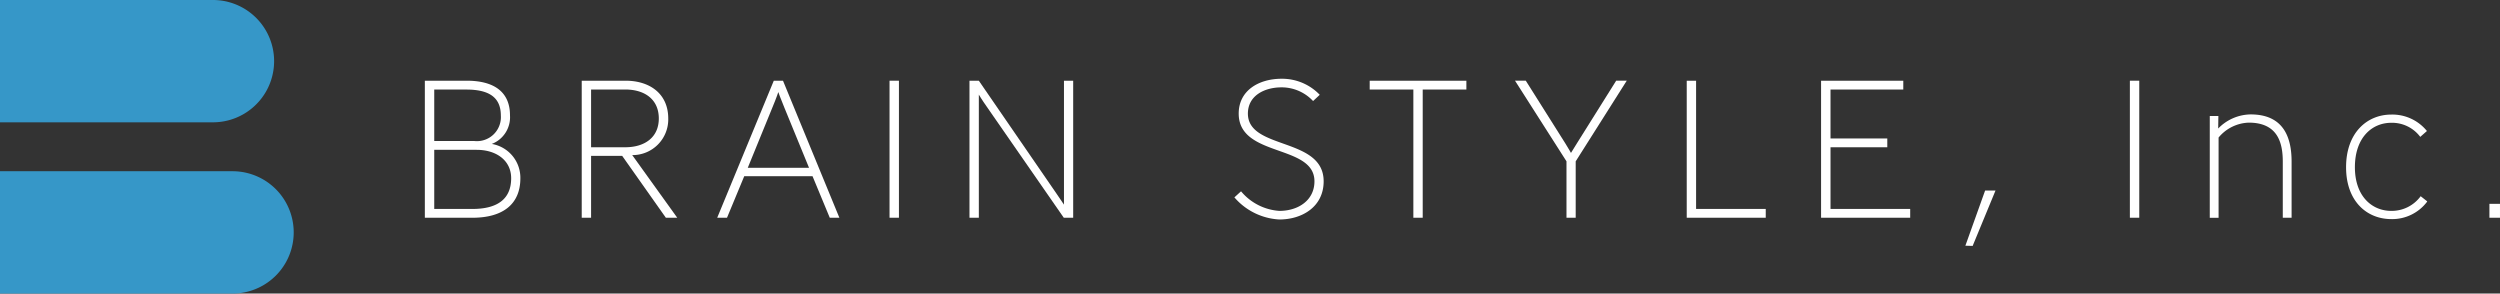 <svg xmlns="http://www.w3.org/2000/svg" xmlns:xlink="http://www.w3.org/1999/xlink" width="240.465" height="28.236" viewBox="0 0 240.465 28.236">
  <rect x="0" y="0" width="240.465" height="28.236" fill="#333333" stroke="none"/>
  <defs>
    <clipPath id="clip-path">
      <rect id="長方形_4" data-name="長方形 4" width="240.465" height="28.236" fill="none"/>
    </clipPath>
  </defs>
  <g id="グループ_399" data-name="グループ 399" transform="translate(0 0)">
    <g id="グループ_1" data-name="グループ 1" transform="translate(0 0)" clip-path="url(#clip-path)">
      <path id="パス_1" data-name="パス 1" d="M0,14.99H22.368a5.882,5.882,0,1,1,0,11.765H0Z" transform="translate(0 1.48)" fill="#3697c8"/>
      <path id="パス_2" data-name="パス 2" d="M0,0H20.483a5.882,5.882,0,1,1,0,11.765H0Z" transform="translate(0 0)" fill="#3697c8"/>
      <path id="パス_3" data-name="パス 3" d="M41.747,20.245H37.19V7.065h4.029c2.6,0,4.161,1.055,4.161,3.333a2.752,2.752,0,0,1-1.751,2.749,3.3,3.3,0,0,1,2.749,3.3c0,2.448-1.619,3.8-4.631,3.8M38.094,7.913v4.951h3.84A2.308,2.308,0,0,0,44.5,10.417c0-1.789-1.187-2.5-3.314-2.5Zm4.085,5.8H38.094V19.4h3.671c2.467,0,3.728-1,3.728-2.956,0-1.713-1.432-2.73-3.314-2.73" transform="translate(3.674 0.698)" fill="#fff"/>
      <path id="パス_4" data-name="パス 4" d="M59.016,20.245l-4.2-5.95H51.824v5.95h-.9V7.065h4.217c2.316,0,4.105,1.242,4.105,3.634a3.433,3.433,0,0,1-3.464,3.521l4.33,6.026ZM55.1,7.912H51.824v5.554H55.1c1.921,0,3.238-.979,3.238-2.768,0-1.808-1.317-2.787-3.238-2.787" transform="translate(5.03 0.698)" fill="#fff"/>
      <path id="パス_5" data-name="パス 5" d="M73.61,20.245l-1.657-3.992H65.383l-1.657,3.992h-.942l5.442-13.18h.885l5.423,13.18ZM69.261,9.7c-.433-1.035-.6-1.544-.6-1.544s-.152.489-.585,1.524l-2.354,5.763h5.894Z" transform="translate(6.202 0.698)" fill="#fff"/>
      <rect id="長方形_1" data-name="長方形 1" width="0.904" height="13.18" transform="translate(85.561 7.762)" fill="#fff"/>
      <path id="パス_6" data-name="パス 6" d="M93.937,20.245,86.519,9.55c-.453-.639-.753-1.148-.753-1.148V20.245h-.9V7.065h.9l7.511,10.92.678,1V7.065h.886v13.18Z" transform="translate(8.384 0.698)" fill="#fff"/>
      <path id="パス_7" data-name="パス 7" d="M112.386,20.431a6.135,6.135,0,0,1-4.33-2.128l.64-.583a5.247,5.247,0,0,0,3.691,1.883c1.808,0,3.37-1.017,3.37-2.844,0-3.6-7.286-2.278-7.286-6.515,0-2.24,1.958-3.35,4.123-3.35a5.011,5.011,0,0,1,3.672,1.544l-.641.6a4.135,4.135,0,0,0-3.032-1.317c-1.637,0-3.238.79-3.238,2.522,0,3.522,7.287,2.242,7.287,6.515,0,2.448-2.071,3.672-4.256,3.672" transform="translate(10.675 0.681)" fill="#fff"/>
      <path id="パス_8" data-name="パス 8" d="M125,7.912V20.245h-.9V7.912h-4.2V7.065h9.3v.847Z" transform="translate(11.845 0.698)" fill="#fff"/>
      <path id="パス_9" data-name="パス 9" d="M138.458,14.821v5.424h-.886V14.821l-4.951-7.757h1.036l3.8,6.026c.377.6.546.923.546.923s.188-.3.583-.942l3.766-6.007h1.017Z" transform="translate(13.102 0.697)" fill="#fff"/>
      <path id="パス_10" data-name="パス 10" d="M147.653,20.245V7.065h.9V19.4h6.7v.847Z" transform="translate(14.587 0.698)" fill="#fff"/>
      <path id="パス_11" data-name="パス 11" d="M159.413,20.245V7.065h7.908v.847h-7V12.62h5.461v.846h-5.461V19.4h7.664v.847Z" transform="translate(15.749 0.698)" fill="#fff"/>
      <path id="パス_12" data-name="パス 12" d="M172.744,22.007l-.7-.02,1.9-5.309h1Z" transform="translate(16.997 1.647)" fill="#fff"/>
      <rect id="長方形_2" data-name="長方形 2" width="0.903" height="13.18" transform="translate(204.864 7.762)" fill="#fff"/>
      <path id="パス_13" data-name="パス 13" d="M200.462,19.954v-5.4c0-1.846-.509-3.747-3.275-3.747a3.935,3.935,0,0,0-2.9,1.432v7.719h-.848v-9.79h.828l-.018,1.205a4.424,4.424,0,0,1,3.124-1.357c3.3,0,3.936,2.411,3.936,4.538v5.4Z" transform="translate(19.11 0.989)" fill="#fff"/>
      <path id="パス_14" data-name="パス 14" d="M213.167,18.408a4.2,4.2,0,0,1-3.447,1.676c-2.334,0-4.349-1.694-4.349-4.99,0-3.313,2.015-5.064,4.349-5.064a4.281,4.281,0,0,1,3.427,1.581l-.641.565a3.389,3.389,0,0,0-2.787-1.355c-1.864,0-3.5,1.43-3.5,4.273,0,2.788,1.637,4.2,3.5,4.2a3.445,3.445,0,0,0,2.826-1.412l.621.489Z" transform="translate(20.289 0.99)" fill="#fff"/>
      <rect id="長方形_3" data-name="長方形 3" width="1.016" height="1.337" transform="translate(239.448 19.606)" fill="#fff"/>
    </g>
  </g>
</svg>
